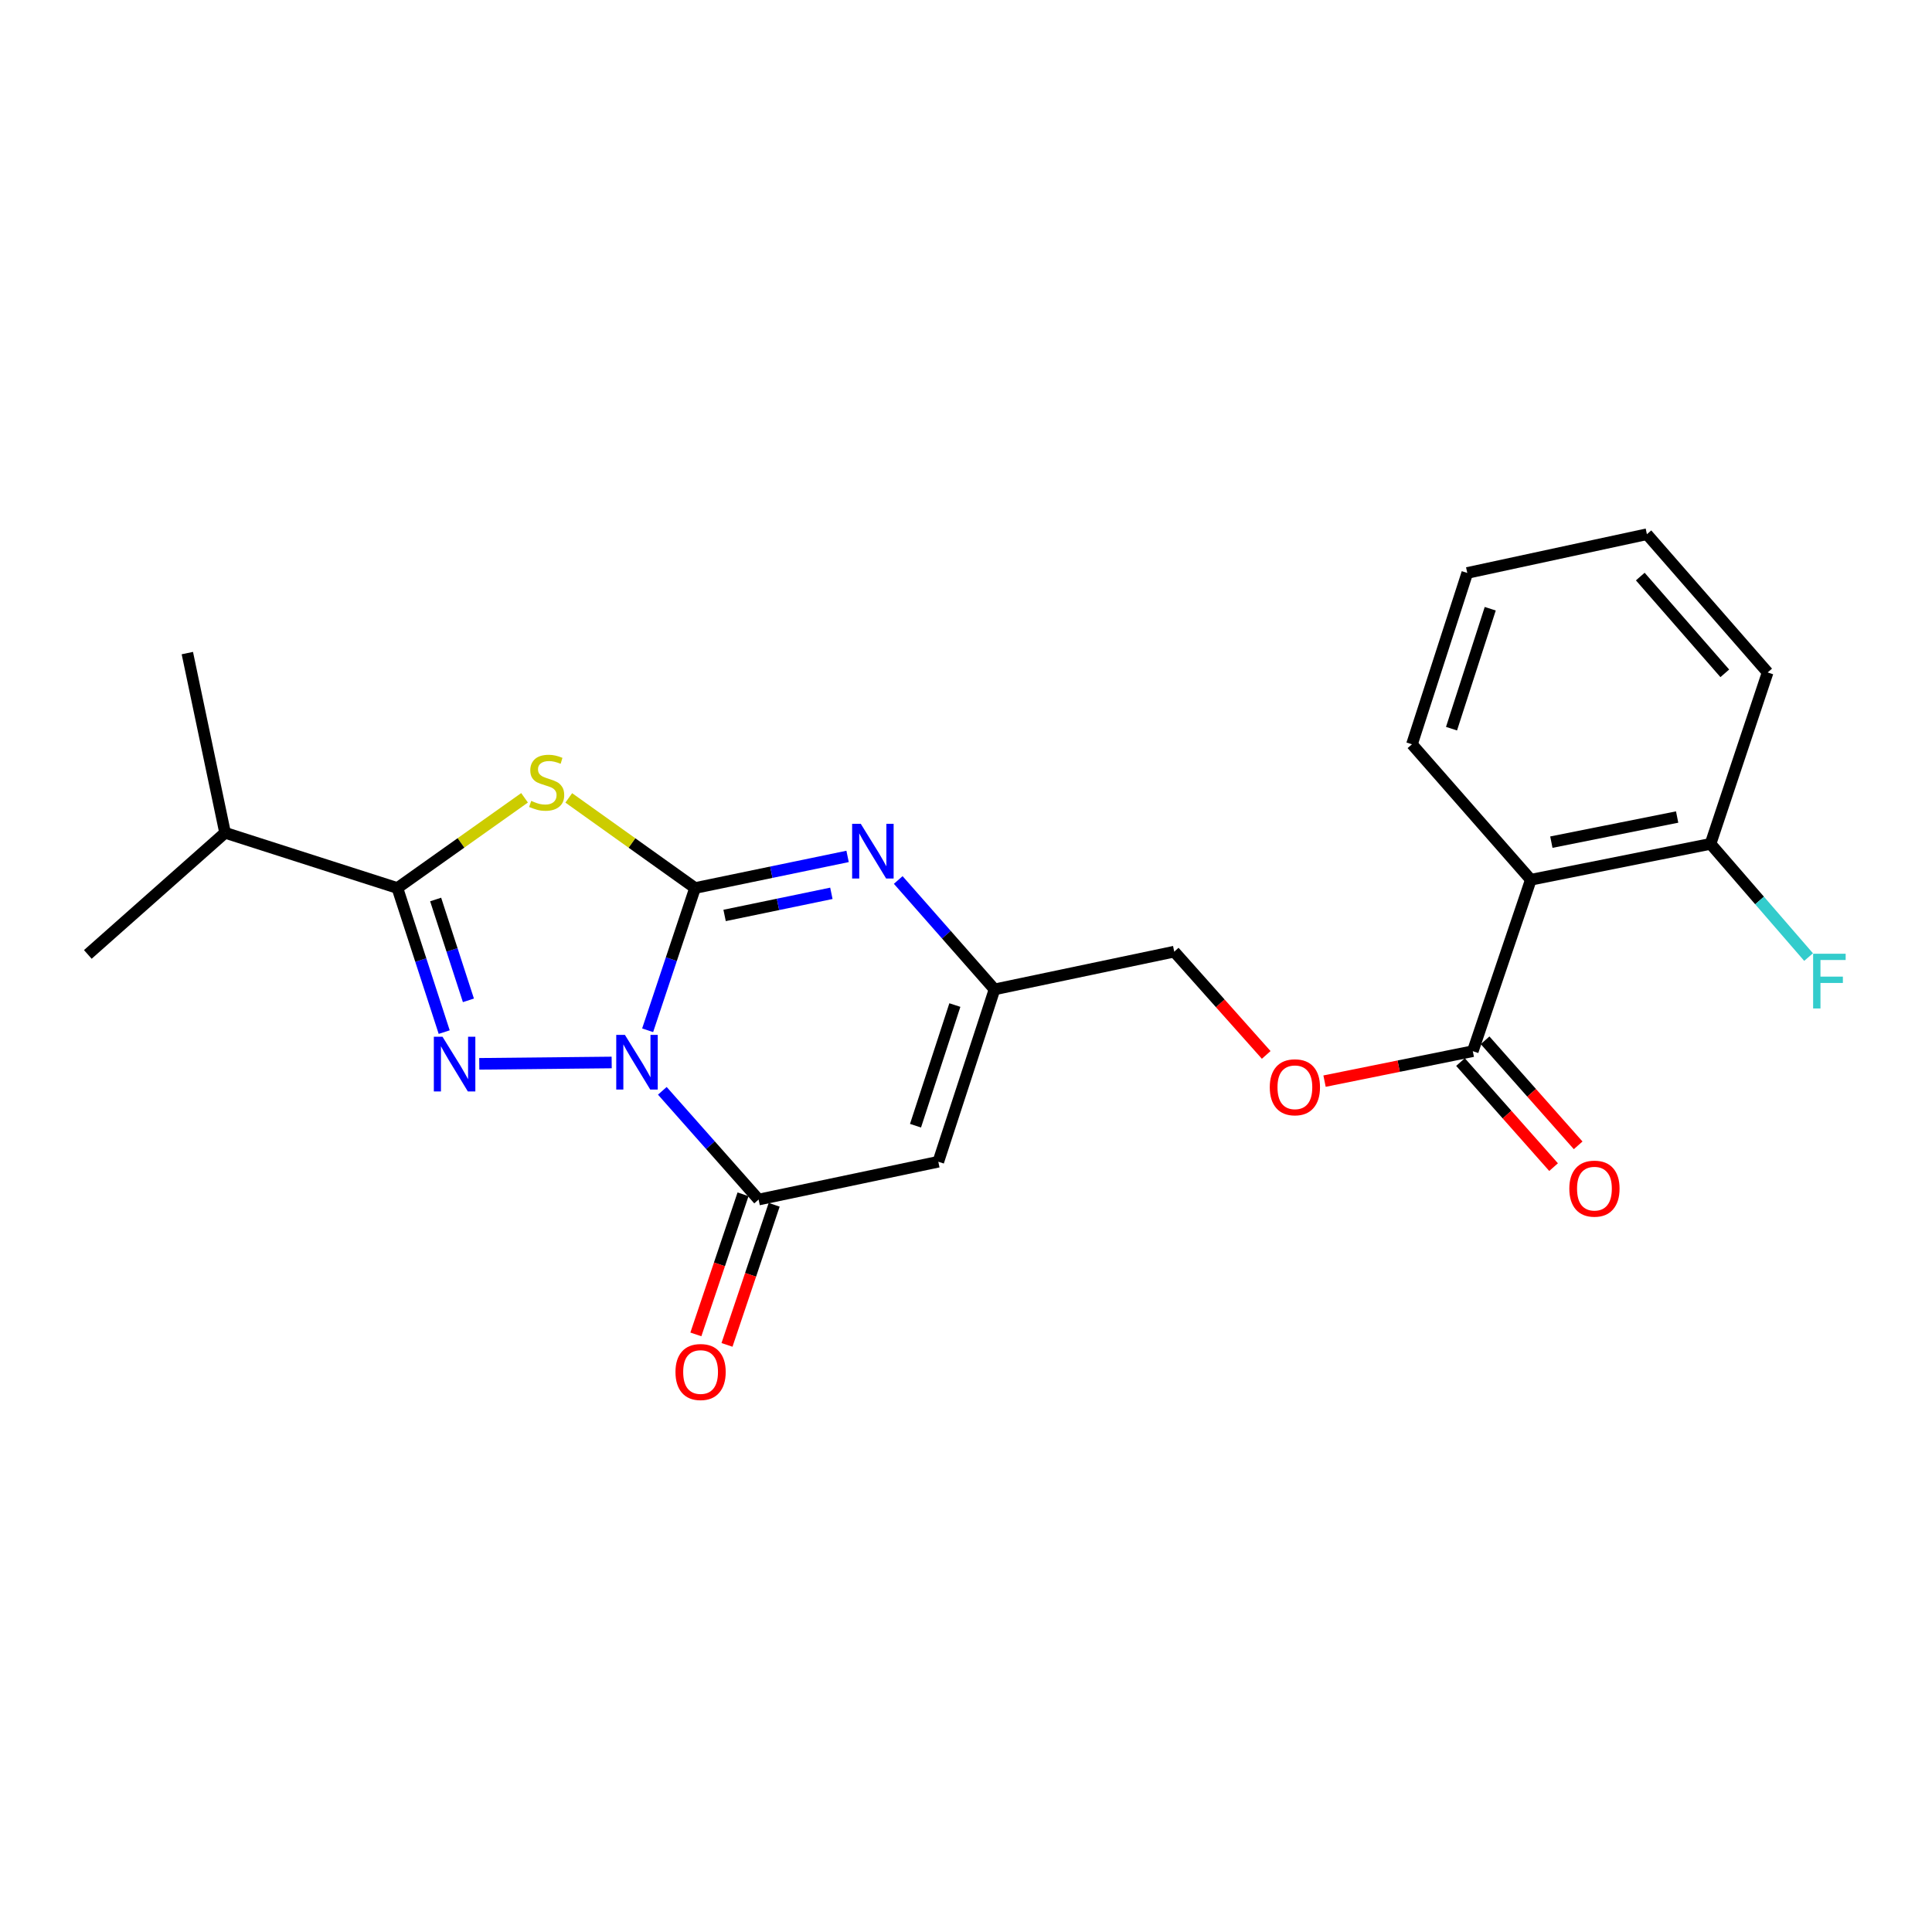 <?xml version='1.0' encoding='iso-8859-1'?>
<svg version='1.1' baseProfile='full'
              xmlns='http://www.w3.org/2000/svg'
                      xmlns:rdkit='http://www.rdkit.org/xml'
                      xmlns:xlink='http://www.w3.org/1999/xlink'
                  xml:space='preserve'
width='1000px' height='1000px' viewBox='0 0 1000 1000'>
<!-- END OF HEADER -->
<rect style='opacity:1.0;fill:#FFFFFF;stroke:none' width='1000' height='1000' x='0' y='0'> </rect>
<path class='bond-0' d='M 335.219,533.264 L 347.49,496.452' style='fill:none;fill-rule:evenodd;stroke:#0000FF;stroke-width:6px;stroke-linecap:butt;stroke-linejoin:miter;stroke-opacity:1' />
<path class='bond-0' d='M 347.49,496.452 L 359.761,459.639' style='fill:none;fill-rule:evenodd;stroke:#000000;stroke-width:6px;stroke-linecap:butt;stroke-linejoin:miter;stroke-opacity:1' />
<path class='bond-1' d='M 316.607,549.935 L 248.069,550.641' style='fill:none;fill-rule:evenodd;stroke:#0000FF;stroke-width:6px;stroke-linecap:butt;stroke-linejoin:miter;stroke-opacity:1' />
<path class='bond-4' d='M 342.821,564.61 L 367.734,592.746' style='fill:none;fill-rule:evenodd;stroke:#0000FF;stroke-width:6px;stroke-linecap:butt;stroke-linejoin:miter;stroke-opacity:1' />
<path class='bond-4' d='M 367.734,592.746 L 392.648,620.882' style='fill:none;fill-rule:evenodd;stroke:#000000;stroke-width:6px;stroke-linecap:butt;stroke-linejoin:miter;stroke-opacity:1' />
<path class='bond-2' d='M 359.761,459.639 L 327.077,436.312' style='fill:none;fill-rule:evenodd;stroke:#000000;stroke-width:6px;stroke-linecap:butt;stroke-linejoin:miter;stroke-opacity:1' />
<path class='bond-2' d='M 327.077,436.312 L 294.394,412.986' style='fill:none;fill-rule:evenodd;stroke:#CCCC00;stroke-width:6px;stroke-linecap:butt;stroke-linejoin:miter;stroke-opacity:1' />
<path class='bond-5' d='M 359.761,459.639 L 399.236,451.461' style='fill:none;fill-rule:evenodd;stroke:#000000;stroke-width:6px;stroke-linecap:butt;stroke-linejoin:miter;stroke-opacity:1' />
<path class='bond-5' d='M 399.236,451.461 L 438.711,443.282' style='fill:none;fill-rule:evenodd;stroke:#0000FF;stroke-width:6px;stroke-linecap:butt;stroke-linejoin:miter;stroke-opacity:1' />
<path class='bond-5' d='M 375.052,473.833 L 402.685,468.108' style='fill:none;fill-rule:evenodd;stroke:#000000;stroke-width:6px;stroke-linecap:butt;stroke-linejoin:miter;stroke-opacity:1' />
<path class='bond-5' d='M 402.685,468.108 L 430.318,462.383' style='fill:none;fill-rule:evenodd;stroke:#0000FF;stroke-width:6px;stroke-linecap:butt;stroke-linejoin:miter;stroke-opacity:1' />
<path class='bond-3' d='M 229.917,534.217 L 217.802,496.928' style='fill:none;fill-rule:evenodd;stroke:#0000FF;stroke-width:6px;stroke-linecap:butt;stroke-linejoin:miter;stroke-opacity:1' />
<path class='bond-3' d='M 217.802,496.928 L 205.687,459.639' style='fill:none;fill-rule:evenodd;stroke:#000000;stroke-width:6px;stroke-linecap:butt;stroke-linejoin:miter;stroke-opacity:1' />
<path class='bond-3' d='M 242.452,517.777 L 233.971,491.675' style='fill:none;fill-rule:evenodd;stroke:#0000FF;stroke-width:6px;stroke-linecap:butt;stroke-linejoin:miter;stroke-opacity:1' />
<path class='bond-3' d='M 233.971,491.675 L 225.49,465.573' style='fill:none;fill-rule:evenodd;stroke:#000000;stroke-width:6px;stroke-linecap:butt;stroke-linejoin:miter;stroke-opacity:1' />
<path class='bond-23' d='M 271.507,412.943 L 238.597,436.291' style='fill:none;fill-rule:evenodd;stroke:#CCCC00;stroke-width:6px;stroke-linecap:butt;stroke-linejoin:miter;stroke-opacity:1' />
<path class='bond-23' d='M 238.597,436.291 L 205.687,459.639' style='fill:none;fill-rule:evenodd;stroke:#000000;stroke-width:6px;stroke-linecap:butt;stroke-linejoin:miter;stroke-opacity:1' />
<path class='bond-14' d='M 205.687,459.639 L 116.499,431.05' style='fill:none;fill-rule:evenodd;stroke:#000000;stroke-width:6px;stroke-linecap:butt;stroke-linejoin:miter;stroke-opacity:1' />
<path class='bond-6' d='M 392.648,620.882 L 485.67,601.312' style='fill:none;fill-rule:evenodd;stroke:#000000;stroke-width:6px;stroke-linecap:butt;stroke-linejoin:miter;stroke-opacity:1' />
<path class='bond-11' d='M 384.592,618.17 L 372.386,654.428' style='fill:none;fill-rule:evenodd;stroke:#000000;stroke-width:6px;stroke-linecap:butt;stroke-linejoin:miter;stroke-opacity:1' />
<path class='bond-11' d='M 372.386,654.428 L 360.179,690.685' style='fill:none;fill-rule:evenodd;stroke:#FF0000;stroke-width:6px;stroke-linecap:butt;stroke-linejoin:miter;stroke-opacity:1' />
<path class='bond-11' d='M 400.704,623.594 L 388.498,659.852' style='fill:none;fill-rule:evenodd;stroke:#000000;stroke-width:6px;stroke-linecap:butt;stroke-linejoin:miter;stroke-opacity:1' />
<path class='bond-11' d='M 388.498,659.852 L 376.292,696.109' style='fill:none;fill-rule:evenodd;stroke:#FF0000;stroke-width:6px;stroke-linecap:butt;stroke-linejoin:miter;stroke-opacity:1' />
<path class='bond-24' d='M 464.923,455.48 L 489.842,483.793' style='fill:none;fill-rule:evenodd;stroke:#0000FF;stroke-width:6px;stroke-linecap:butt;stroke-linejoin:miter;stroke-opacity:1' />
<path class='bond-24' d='M 489.842,483.793 L 514.76,512.106' style='fill:none;fill-rule:evenodd;stroke:#000000;stroke-width:6px;stroke-linecap:butt;stroke-linejoin:miter;stroke-opacity:1' />
<path class='bond-7' d='M 485.67,601.312 L 514.76,512.106' style='fill:none;fill-rule:evenodd;stroke:#000000;stroke-width:6px;stroke-linecap:butt;stroke-linejoin:miter;stroke-opacity:1' />
<path class='bond-7' d='M 473.871,582.661 L 494.234,520.216' style='fill:none;fill-rule:evenodd;stroke:#000000;stroke-width:6px;stroke-linecap:butt;stroke-linejoin:miter;stroke-opacity:1' />
<path class='bond-15' d='M 514.76,512.106 L 607.783,492.574' style='fill:none;fill-rule:evenodd;stroke:#000000;stroke-width:6px;stroke-linecap:butt;stroke-linejoin:miter;stroke-opacity:1' />
<path class='bond-8' d='M 792.355,455.351 L 762.32,544.086' style='fill:none;fill-rule:evenodd;stroke:#000000;stroke-width:6px;stroke-linecap:butt;stroke-linejoin:miter;stroke-opacity:1' />
<path class='bond-12' d='M 792.355,455.351 L 885.368,436.783' style='fill:none;fill-rule:evenodd;stroke:#000000;stroke-width:6px;stroke-linecap:butt;stroke-linejoin:miter;stroke-opacity:1' />
<path class='bond-12' d='M 802.978,435.894 L 868.087,422.896' style='fill:none;fill-rule:evenodd;stroke:#000000;stroke-width:6px;stroke-linecap:butt;stroke-linejoin:miter;stroke-opacity:1' />
<path class='bond-17' d='M 792.355,455.351 L 730.831,385.242' style='fill:none;fill-rule:evenodd;stroke:#000000;stroke-width:6px;stroke-linecap:butt;stroke-linejoin:miter;stroke-opacity:1' />
<path class='bond-9' d='M 762.32,544.086 L 723.951,551.838' style='fill:none;fill-rule:evenodd;stroke:#000000;stroke-width:6px;stroke-linecap:butt;stroke-linejoin:miter;stroke-opacity:1' />
<path class='bond-9' d='M 723.951,551.838 L 685.581,559.591' style='fill:none;fill-rule:evenodd;stroke:#FF0000;stroke-width:6px;stroke-linecap:butt;stroke-linejoin:miter;stroke-opacity:1' />
<path class='bond-13' d='M 755.957,549.722 L 780.043,576.912' style='fill:none;fill-rule:evenodd;stroke:#000000;stroke-width:6px;stroke-linecap:butt;stroke-linejoin:miter;stroke-opacity:1' />
<path class='bond-13' d='M 780.043,576.912 L 804.128,604.101' style='fill:none;fill-rule:evenodd;stroke:#FF0000;stroke-width:6px;stroke-linecap:butt;stroke-linejoin:miter;stroke-opacity:1' />
<path class='bond-13' d='M 768.683,538.449 L 792.768,565.639' style='fill:none;fill-rule:evenodd;stroke:#000000;stroke-width:6px;stroke-linecap:butt;stroke-linejoin:miter;stroke-opacity:1' />
<path class='bond-13' d='M 792.768,565.639 L 816.854,592.828' style='fill:none;fill-rule:evenodd;stroke:#FF0000;stroke-width:6px;stroke-linecap:butt;stroke-linejoin:miter;stroke-opacity:1' />
<path class='bond-10' d='M 655.388,546.025 L 631.585,519.299' style='fill:none;fill-rule:evenodd;stroke:#FF0000;stroke-width:6px;stroke-linecap:butt;stroke-linejoin:miter;stroke-opacity:1' />
<path class='bond-10' d='M 631.585,519.299 L 607.783,492.574' style='fill:none;fill-rule:evenodd;stroke:#000000;stroke-width:6px;stroke-linecap:butt;stroke-linejoin:miter;stroke-opacity:1' />
<path class='bond-16' d='M 885.368,436.783 L 910.745,466.083' style='fill:none;fill-rule:evenodd;stroke:#000000;stroke-width:6px;stroke-linecap:butt;stroke-linejoin:miter;stroke-opacity:1' />
<path class='bond-16' d='M 910.745,466.083 L 936.122,495.383' style='fill:none;fill-rule:evenodd;stroke:#33CCCC;stroke-width:6px;stroke-linecap:butt;stroke-linejoin:miter;stroke-opacity:1' />
<path class='bond-18' d='M 885.368,436.783 L 914.93,348.058' style='fill:none;fill-rule:evenodd;stroke:#000000;stroke-width:6px;stroke-linecap:butt;stroke-linejoin:miter;stroke-opacity:1' />
<path class='bond-19' d='M 116.499,431.05 L 96.967,338.037' style='fill:none;fill-rule:evenodd;stroke:#000000;stroke-width:6px;stroke-linecap:butt;stroke-linejoin:miter;stroke-opacity:1' />
<path class='bond-20' d='M 116.499,431.05 L 45.455,494.009' style='fill:none;fill-rule:evenodd;stroke:#000000;stroke-width:6px;stroke-linecap:butt;stroke-linejoin:miter;stroke-opacity:1' />
<path class='bond-21' d='M 730.831,385.242 L 759.458,296.555' style='fill:none;fill-rule:evenodd;stroke:#000000;stroke-width:6px;stroke-linecap:butt;stroke-linejoin:miter;stroke-opacity:1' />
<path class='bond-21' d='M 751.304,377.161 L 771.343,315.08' style='fill:none;fill-rule:evenodd;stroke:#000000;stroke-width:6px;stroke-linecap:butt;stroke-linejoin:miter;stroke-opacity:1' />
<path class='bond-25' d='M 914.93,348.058 L 852.433,276.513' style='fill:none;fill-rule:evenodd;stroke:#000000;stroke-width:6px;stroke-linecap:butt;stroke-linejoin:miter;stroke-opacity:1' />
<path class='bond-25' d='M 892.752,348.51 L 849.004,298.429' style='fill:none;fill-rule:evenodd;stroke:#000000;stroke-width:6px;stroke-linecap:butt;stroke-linejoin:miter;stroke-opacity:1' />
<path class='bond-22' d='M 759.458,296.555 L 852.433,276.513' style='fill:none;fill-rule:evenodd;stroke:#000000;stroke-width:6px;stroke-linecap:butt;stroke-linejoin:miter;stroke-opacity:1' />
<path  class='atom-0' d='M 323.447 535.64
L 332.727 550.64
Q 333.647 552.12, 335.127 554.8
Q 336.607 557.48, 336.687 557.64
L 336.687 535.64
L 340.447 535.64
L 340.447 563.96
L 336.567 563.96
L 326.607 547.56
Q 325.447 545.64, 324.207 543.44
Q 323.007 541.24, 322.647 540.56
L 322.647 563.96
L 318.967 563.96
L 318.967 535.64
L 323.447 535.64
' fill='#0000FF'/>
<path  class='atom-2' d='M 229.036 536.613
L 238.316 551.613
Q 239.236 553.093, 240.716 555.773
Q 242.196 558.453, 242.276 558.613
L 242.276 536.613
L 246.036 536.613
L 246.036 564.933
L 242.156 564.933
L 232.196 548.533
Q 231.036 546.613, 229.796 544.413
Q 228.596 542.213, 228.236 541.533
L 228.236 564.933
L 224.556 564.933
L 224.556 536.613
L 229.036 536.613
' fill='#0000FF'/>
<path  class='atom-3' d='M 274.955 414.541
Q 275.275 414.661, 276.595 415.221
Q 277.915 415.781, 279.355 416.141
Q 280.835 416.461, 282.275 416.461
Q 284.955 416.461, 286.515 415.181
Q 288.075 413.861, 288.075 411.581
Q 288.075 410.021, 287.275 409.061
Q 286.515 408.101, 285.315 407.581
Q 284.115 407.061, 282.115 406.461
Q 279.595 405.701, 278.075 404.981
Q 276.595 404.261, 275.515 402.741
Q 274.475 401.221, 274.475 398.661
Q 274.475 395.101, 276.875 392.901
Q 279.315 390.701, 284.115 390.701
Q 287.395 390.701, 291.115 392.261
L 290.195 395.341
Q 286.795 393.941, 284.235 393.941
Q 281.475 393.941, 279.955 395.101
Q 278.435 396.221, 278.475 398.181
Q 278.475 399.701, 279.235 400.621
Q 280.035 401.541, 281.155 402.061
Q 282.315 402.581, 284.235 403.181
Q 286.795 403.981, 288.315 404.781
Q 289.835 405.581, 290.915 407.221
Q 292.035 408.821, 292.035 411.581
Q 292.035 415.501, 289.395 417.621
Q 286.795 419.701, 282.435 419.701
Q 279.915 419.701, 277.995 419.141
Q 276.115 418.621, 273.875 417.701
L 274.955 414.541
' fill='#CCCC00'/>
<path  class='atom-6' d='M 445.541 426.41
L 454.821 441.41
Q 455.741 442.89, 457.221 445.57
Q 458.701 448.25, 458.781 448.41
L 458.781 426.41
L 462.541 426.41
L 462.541 454.73
L 458.661 454.73
L 448.701 438.33
Q 447.541 436.41, 446.301 434.21
Q 445.101 432.01, 444.741 431.33
L 444.741 454.73
L 441.061 454.73
L 441.061 426.41
L 445.541 426.41
' fill='#0000FF'/>
<path  class='atom-11' d='M 657.232 562.772
Q 657.232 555.972, 660.592 552.172
Q 663.952 548.372, 670.232 548.372
Q 676.512 548.372, 679.872 552.172
Q 683.232 555.972, 683.232 562.772
Q 683.232 569.652, 679.832 573.572
Q 676.432 577.452, 670.232 577.452
Q 663.992 577.452, 660.592 573.572
Q 657.232 569.692, 657.232 562.772
M 670.232 574.252
Q 674.552 574.252, 676.872 571.372
Q 679.232 568.452, 679.232 562.772
Q 679.232 557.212, 676.872 554.412
Q 674.552 551.572, 670.232 551.572
Q 665.912 551.572, 663.552 554.372
Q 661.232 557.172, 661.232 562.772
Q 661.232 568.492, 663.552 571.372
Q 665.912 574.252, 670.232 574.252
' fill='#FF0000'/>
<path  class='atom-12' d='M 349.623 710.15
Q 349.623 703.35, 352.983 699.55
Q 356.343 695.75, 362.623 695.75
Q 368.903 695.75, 372.263 699.55
Q 375.623 703.35, 375.623 710.15
Q 375.623 717.03, 372.223 720.95
Q 368.823 724.83, 362.623 724.83
Q 356.383 724.83, 352.983 720.95
Q 349.623 717.07, 349.623 710.15
M 362.623 721.63
Q 366.943 721.63, 369.263 718.75
Q 371.623 715.83, 371.623 710.15
Q 371.623 704.59, 369.263 701.79
Q 366.943 698.95, 362.623 698.95
Q 358.303 698.95, 355.943 701.75
Q 353.623 704.55, 353.623 710.15
Q 353.623 715.87, 355.943 718.75
Q 358.303 721.63, 362.623 721.63
' fill='#FF0000'/>
<path  class='atom-14' d='M 812.279 615.238
Q 812.279 608.438, 815.639 604.638
Q 818.999 600.838, 825.279 600.838
Q 831.559 600.838, 834.919 604.638
Q 838.279 608.438, 838.279 615.238
Q 838.279 622.118, 834.879 626.038
Q 831.479 629.918, 825.279 629.918
Q 819.039 629.918, 815.639 626.038
Q 812.279 622.158, 812.279 615.238
M 825.279 626.718
Q 829.599 626.718, 831.919 623.838
Q 834.279 620.918, 834.279 615.238
Q 834.279 609.678, 831.919 606.878
Q 829.599 604.038, 825.279 604.038
Q 820.959 604.038, 818.599 606.838
Q 816.279 609.638, 816.279 615.238
Q 816.279 620.958, 818.599 623.838
Q 820.959 626.718, 825.279 626.718
' fill='#FF0000'/>
<path  class='atom-17' d='M 938.471 493.658
L 955.311 493.658
L 955.311 496.898
L 942.271 496.898
L 942.271 505.498
L 953.871 505.498
L 953.871 508.778
L 942.271 508.778
L 942.271 521.978
L 938.471 521.978
L 938.471 493.658
' fill='#33CCCC'/>
</svg>
